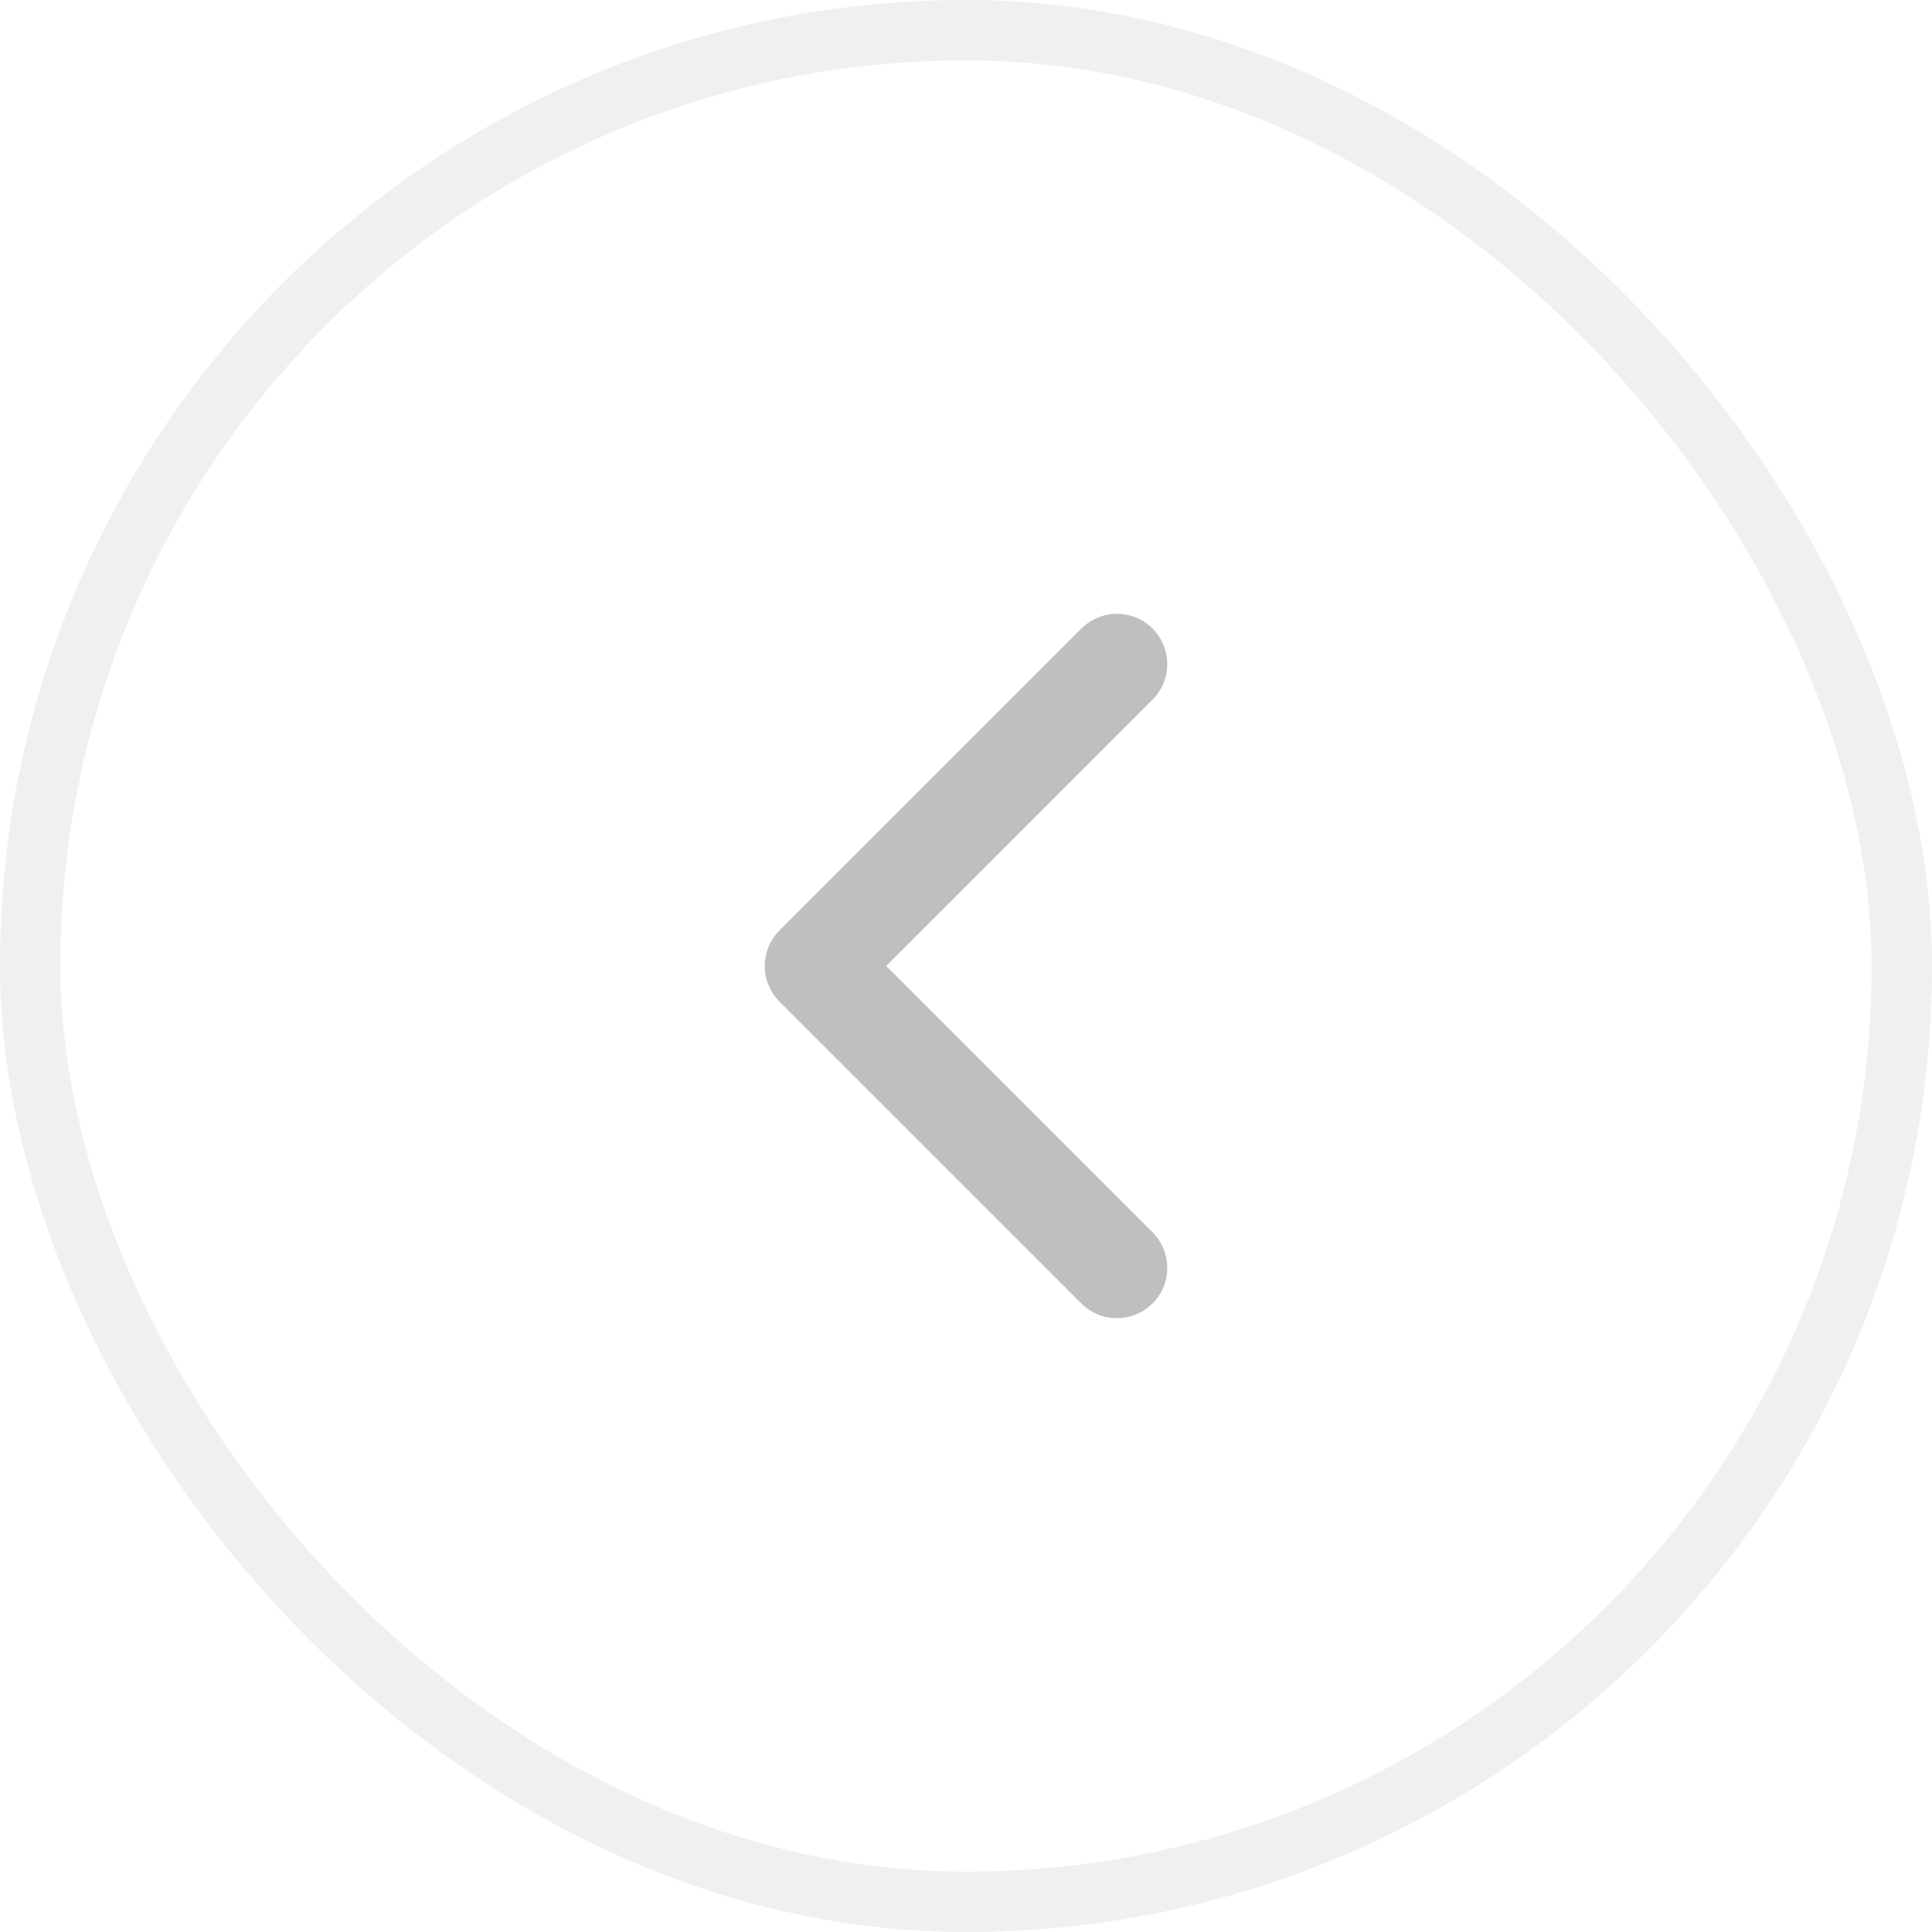 <svg width="32" height="32" viewBox="0 0 32 32" fill="none" xmlns="http://www.w3.org/2000/svg"><rect x="0.5" y="0.5" width="31" height="31" rx="15.5" stroke="#262626" stroke-opacity="0.07"/><path d="M18.5 21L13.5 16L18.5 11" stroke="#BFBFBF" stroke-width="1.667" stroke-linecap="round" stroke-linejoin="round"/></svg>